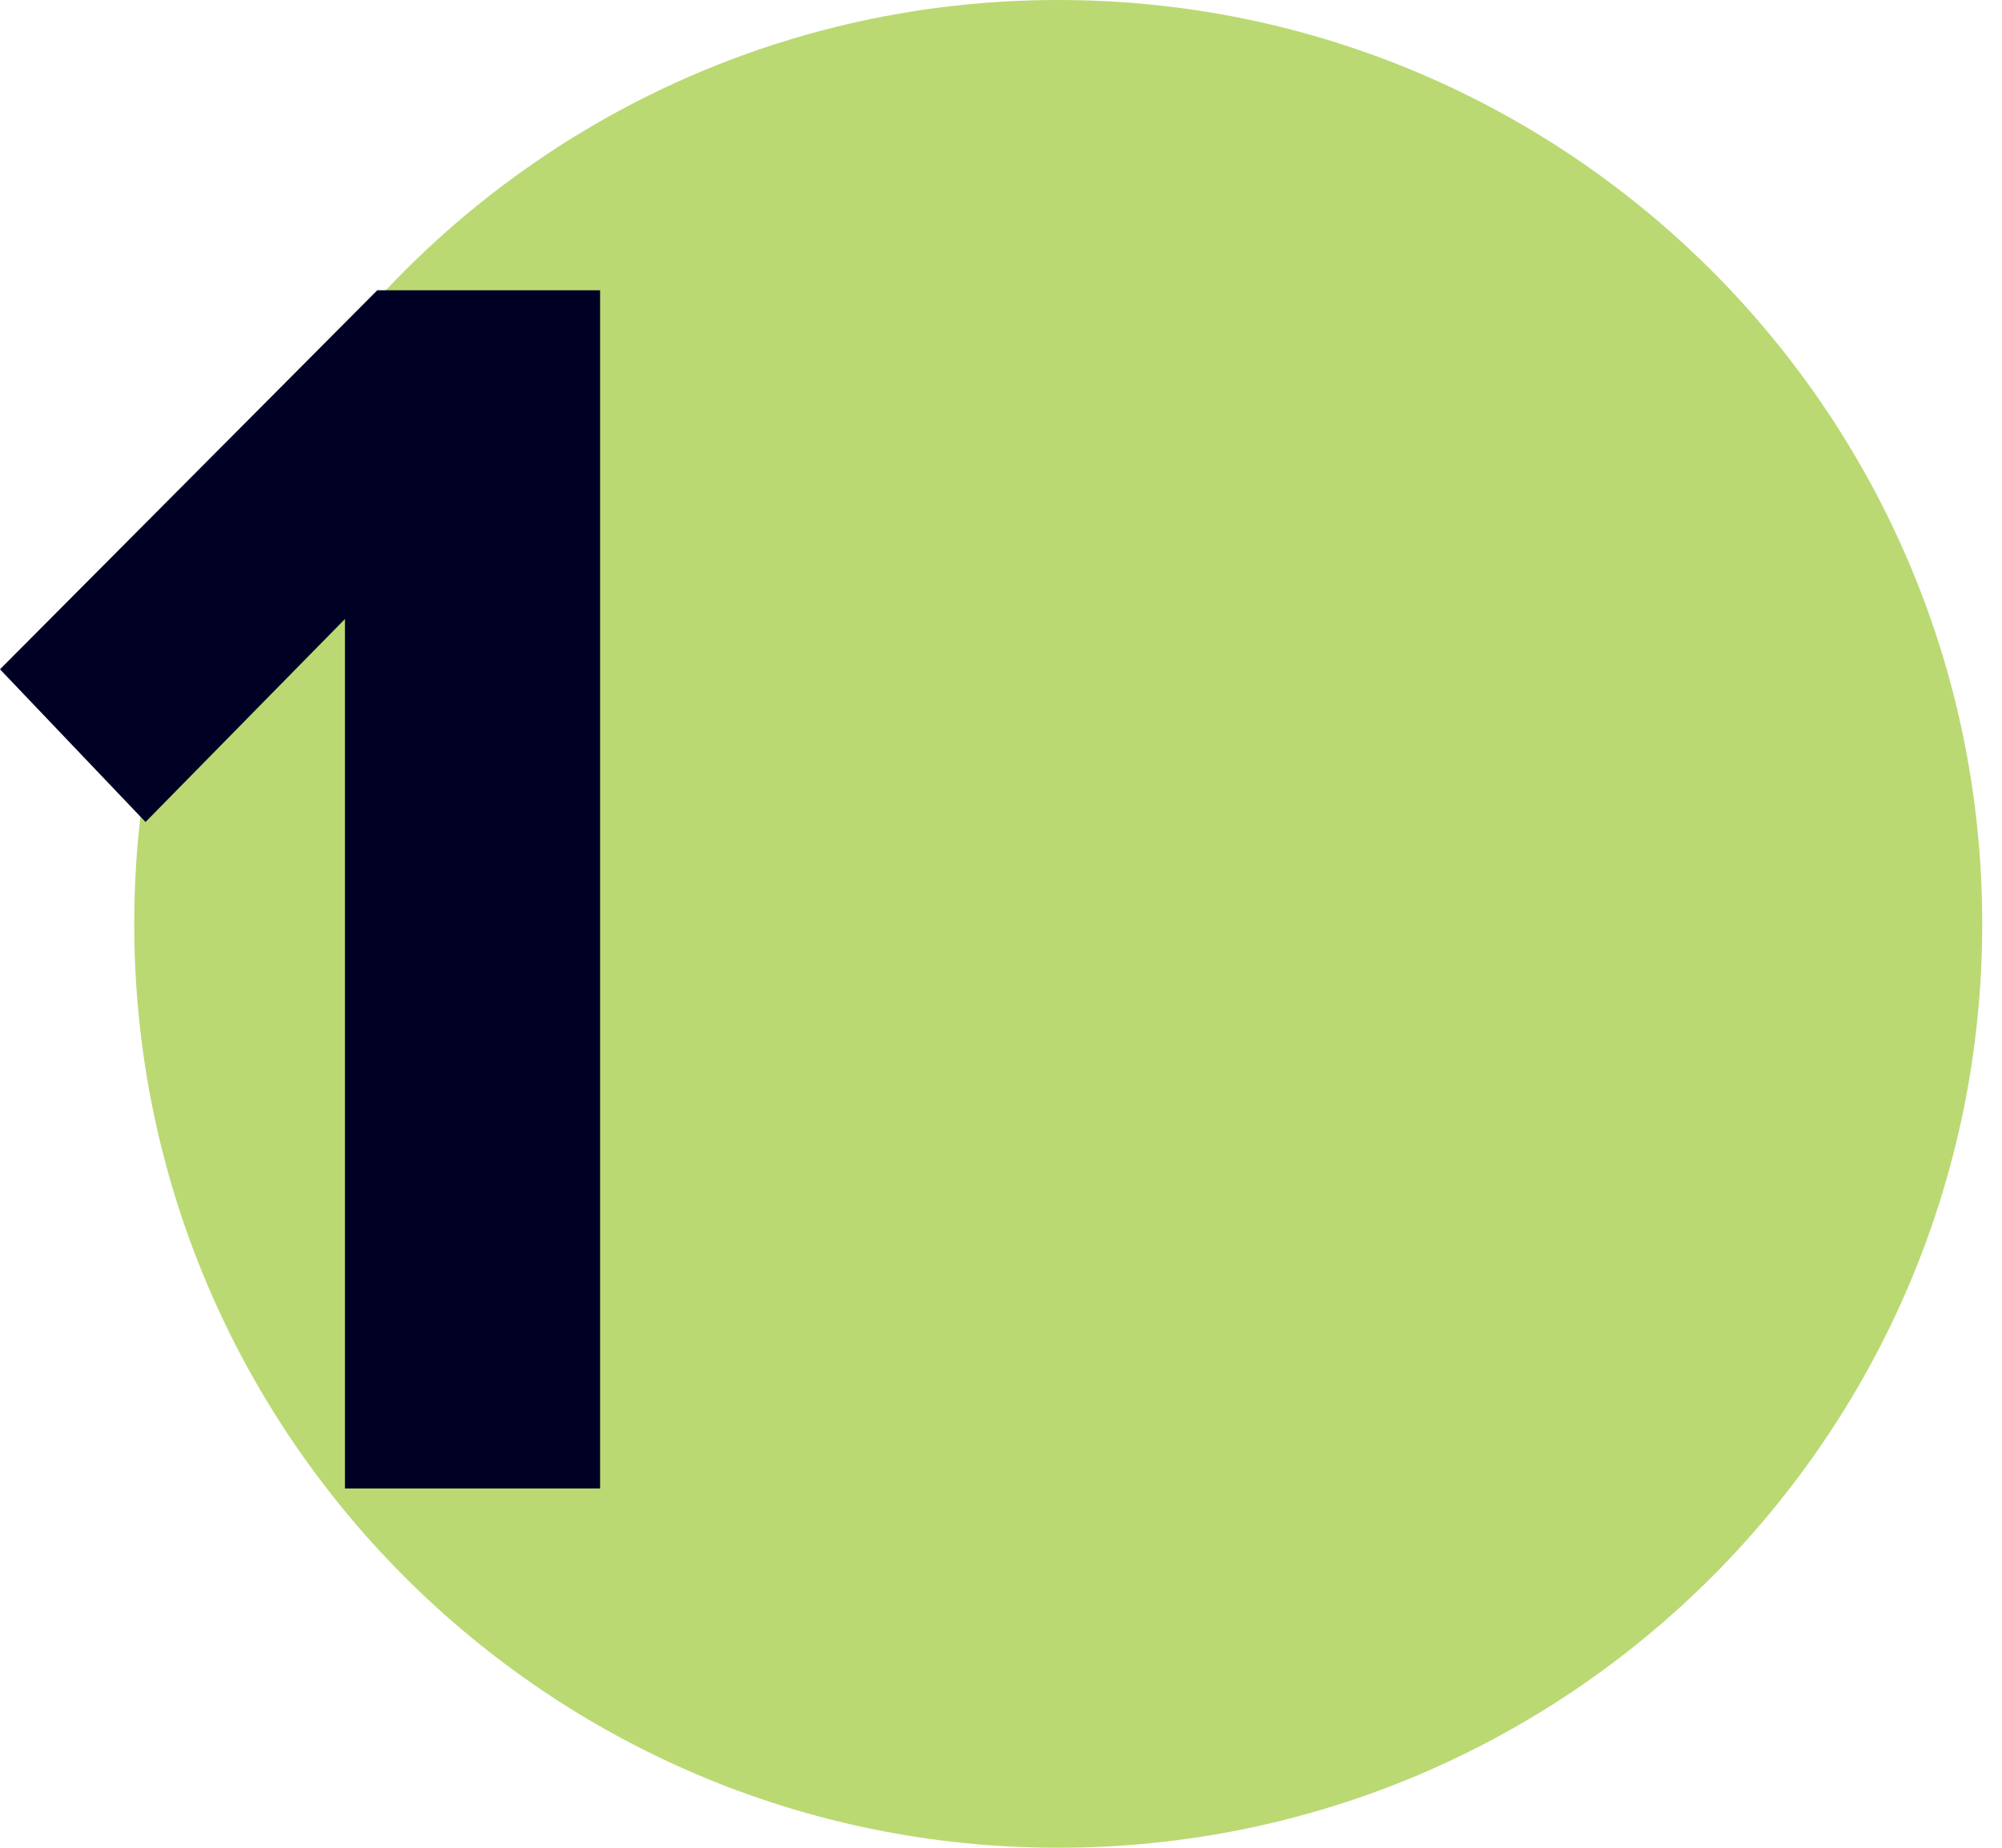 <?xml version="1.0" encoding="UTF-8"?> <svg xmlns="http://www.w3.org/2000/svg" width="39" height="36" viewBox="0 0 39 36" fill="none"> <path d="M38.615 18C38.615 27.941 30.556 36 20.615 36C10.674 36 2.615 27.941 2.615 18C2.615 8.059 10.674 0 20.615 0C30.556 0 38.615 8.059 38.615 18Z" fill="#BAD973"></path> <path d="M11.69 29H6.72V12.06L2.835 16.015L0 13.04L7.35 5.655H11.69V29Z" fill="#000025"></path> </svg> 